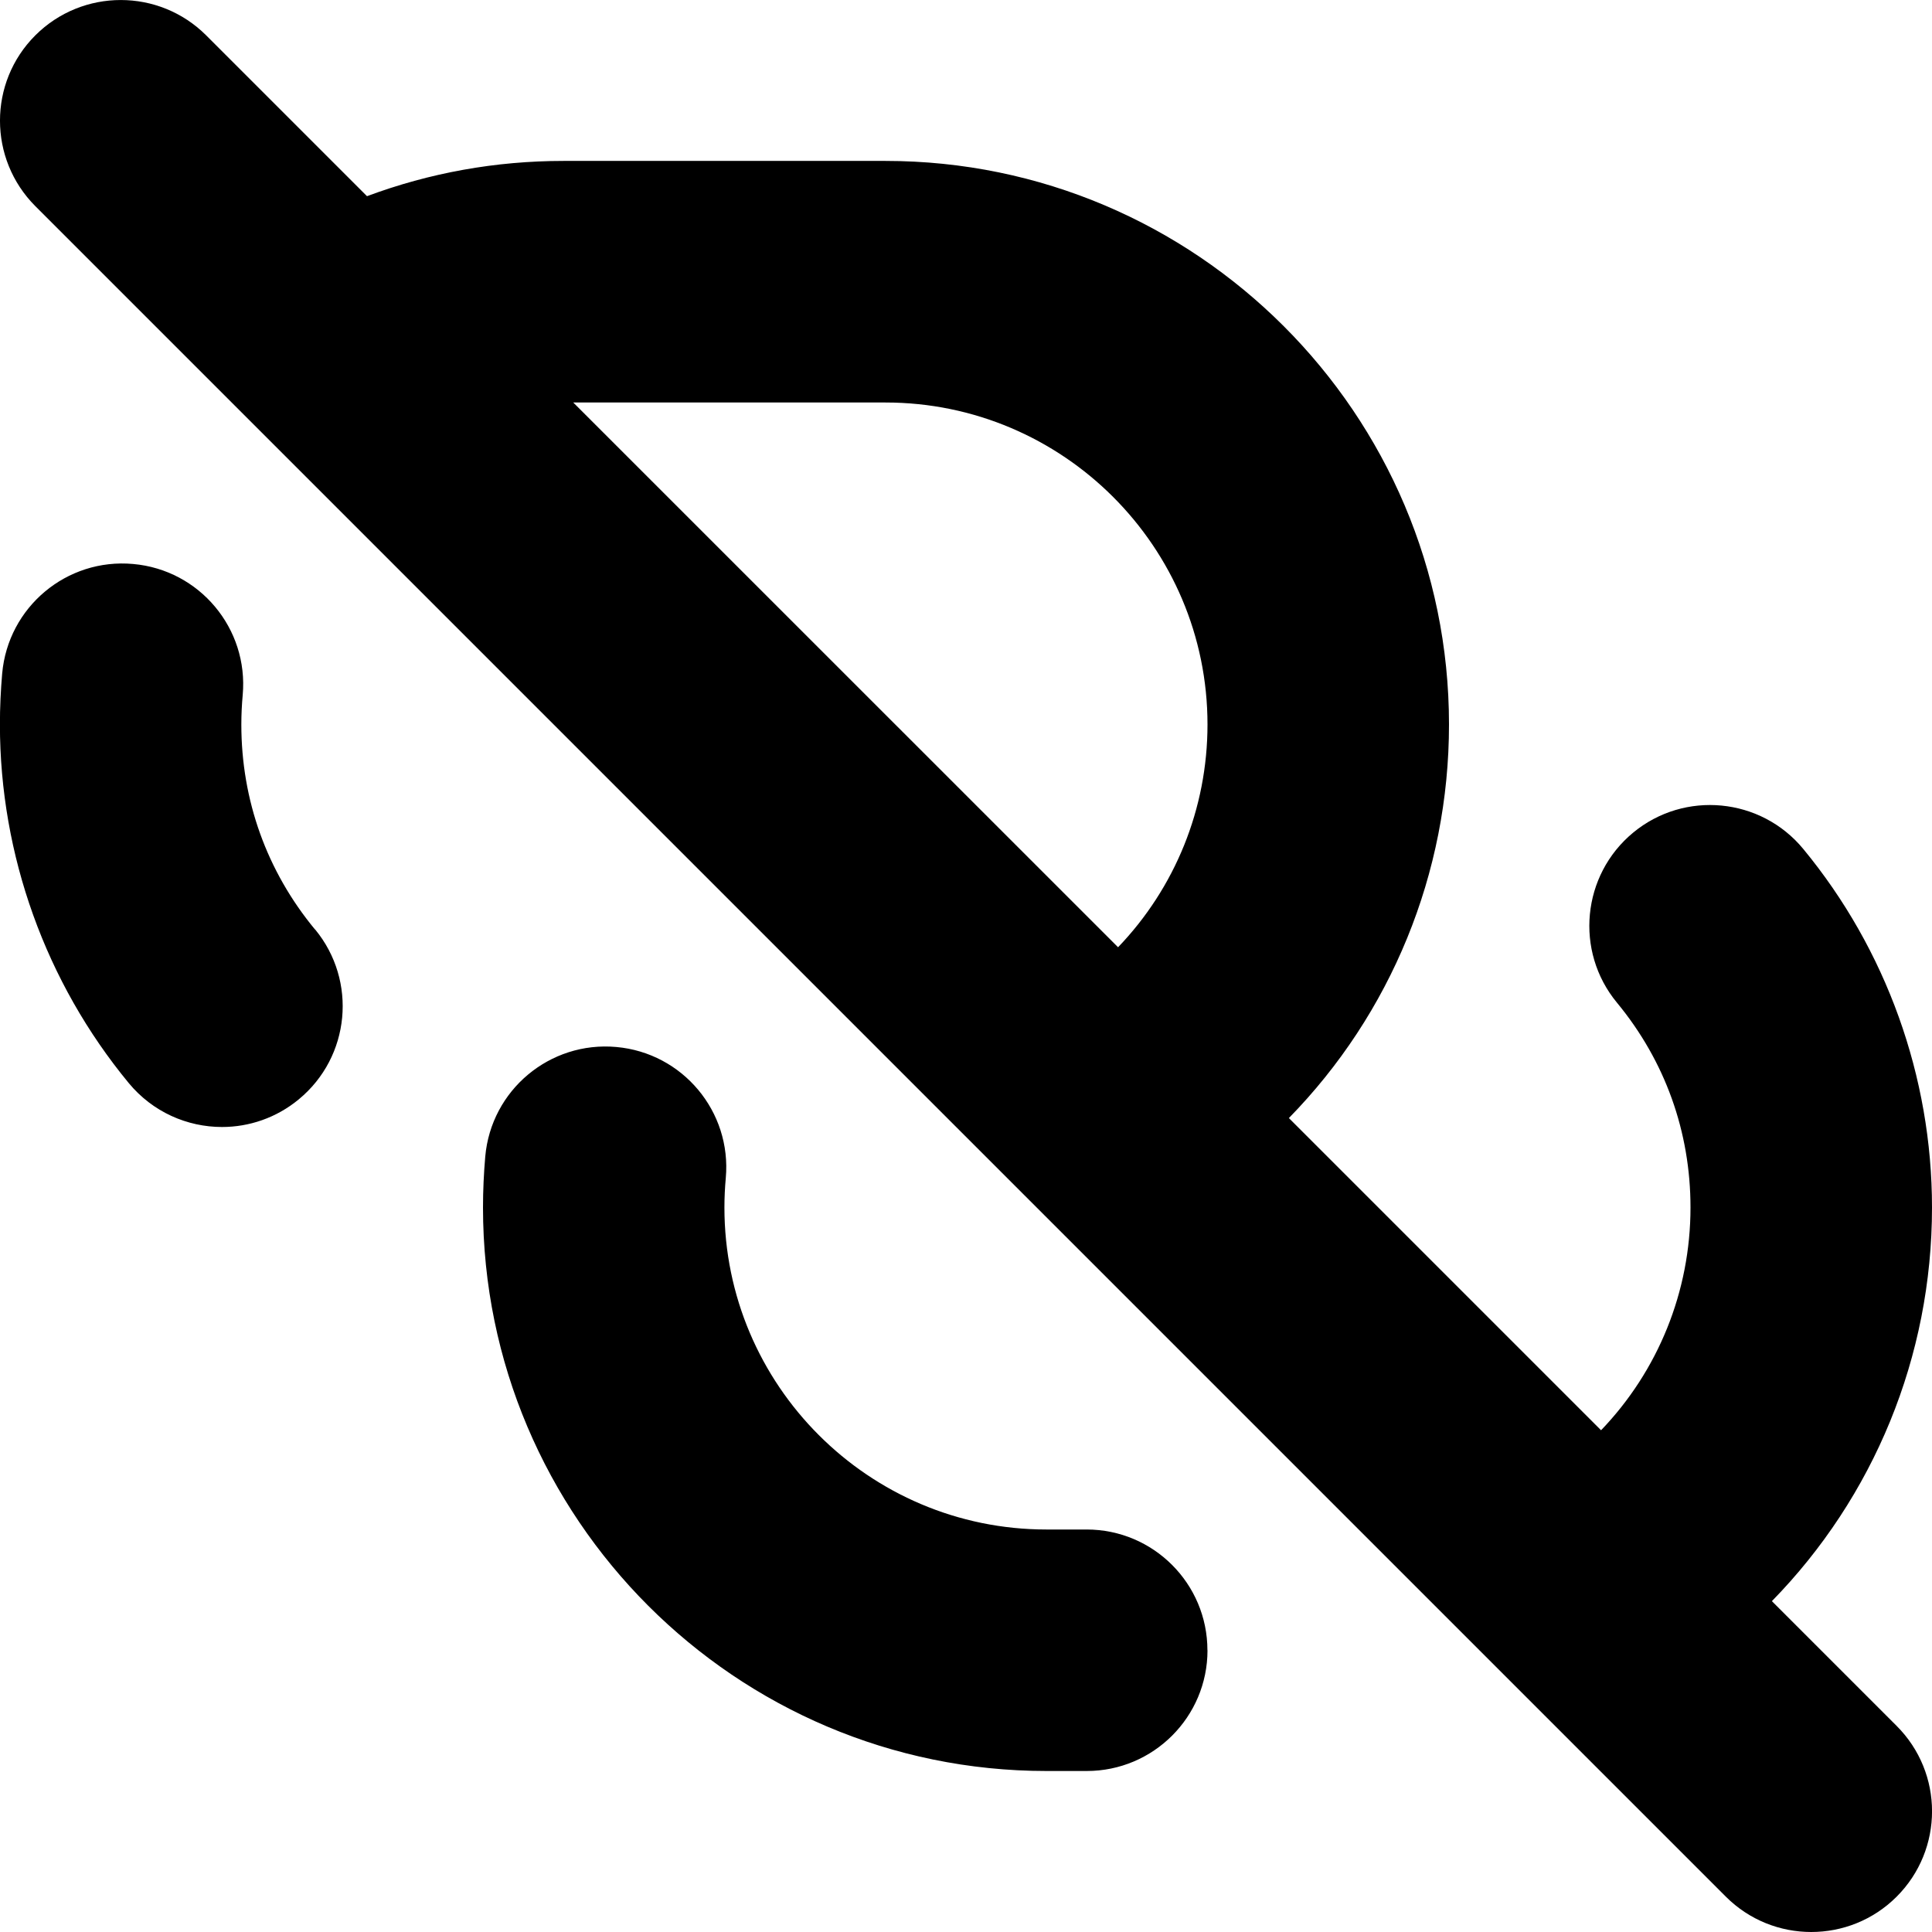 <?xml version="1.0" encoding="UTF-8"?>
<svg xmlns="http://www.w3.org/2000/svg" id="Layer_1" data-name="Layer 1" viewBox="0 0 24 24" width="512" height="512"><path d="M22.011,19.89c1.265-1.293,1.989-3.036,1.989-4.89,0-1.623-.568-3.205-1.6-4.455-.527-.638-1.474-.729-2.112-.202s-.729,1.474-.202,2.112c.598,.724,.914,1.604,.914,2.545,0,1.046-.404,2.031-1.111,2.767l-3.878-3.878c1.265-1.293,1.989-3.036,1.989-4.89,0-3.859-3.141-7-7-7H7c-.844,0-1.662,.148-2.441,.438L2.561,.439C1.975-.146,1.025-.146,.439,.439S-.146,1.975,.439,2.561L21.439,23.561c.293,.293,.677,.439,1.061,.439s.768-.146,1.061-.439c.586-.586,.586-1.535,0-2.121l-1.55-1.55ZM11,5c2.206,0,4,1.794,4,4,0,1.046-.404,2.031-1.111,2.767L7.121,5h3.879ZM3.914,11.545c.527,.639,.437,1.584-.202,2.111-.279,.231-.618,.344-.954,.344-.432,0-.861-.186-1.158-.545-1.032-1.25-1.601-2.832-1.601-4.455,0-.214,.01-.424,.028-.633,.073-.826,.802-1.436,1.627-1.361,.825,.073,1.435,.802,1.361,1.627-.011,.121-.017,.243-.017,.367,0,.941,.316,1.821,.914,2.545Zm11.086,8.955c0,.828-.672,1.5-1.5,1.5h-.5c-3.86,0-7-3.141-7-7,0-.214,.01-.424,.028-.633,.073-.826,.802-1.435,1.627-1.361,.825,.073,1.435,.802,1.361,1.627-.011,.121-.017,.243-.017,.367,0,2.206,1.794,4,4,4h.5c.828,0,1.5,.672,1.5,1.5Z"/></svg>
